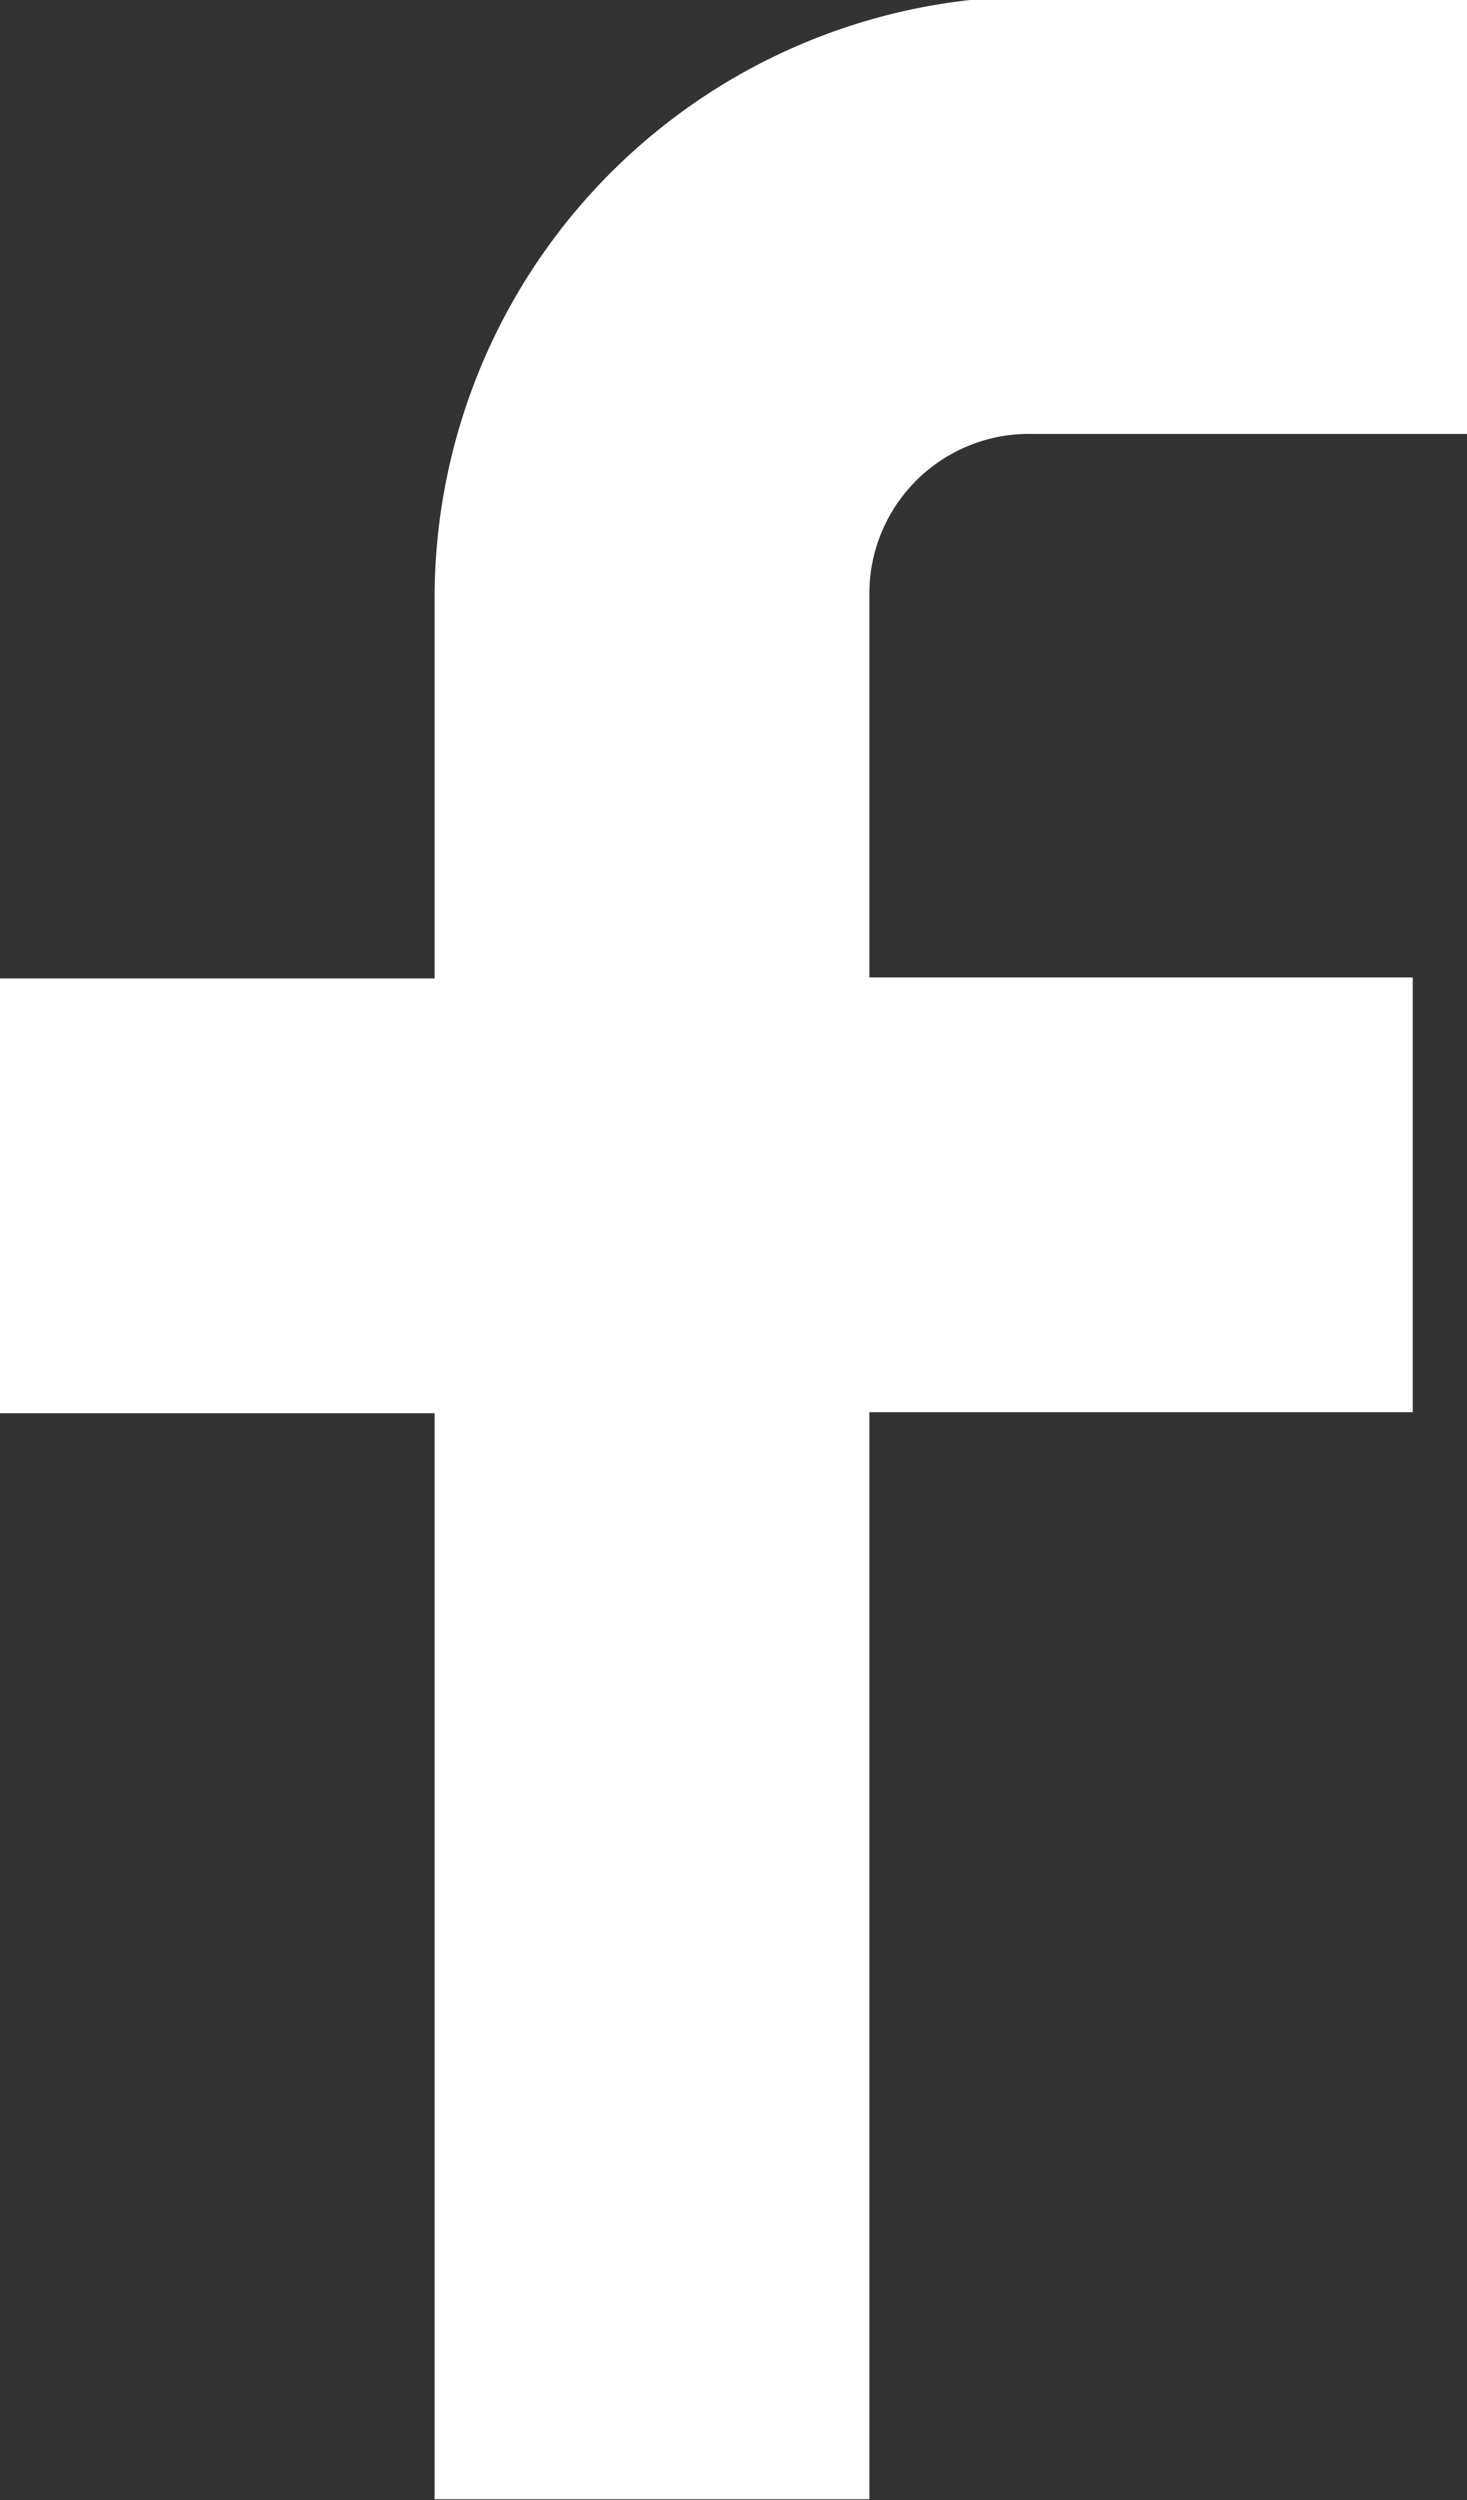 <?xml version="1.0" encoding="UTF-8"?> <svg xmlns="http://www.w3.org/2000/svg" width="7.352" height="12.526" viewBox="0 0 7.352 12.526"><rect x="0" y="0" width="7.352" height="12.526" fill="#333333" stroke="none"/><g id="Group_11363" data-name="Group 11363" transform="translate(-1000.001 -425.024)"><path id="Path_11129" data-name="Path 11129" d="M-549.356,346.037v-5.446h-2.178v-2.178h2.178v-1.906a3.015,3.015,0,0,1,2.723-3h2.451v2.178h-2.178a.8.8,0,0,0-.817.817v1.906h2.723v2.178h-2.723v5.446h-2.178Z" transform="translate(1551.535 91.513)" fill="#fff"></path></g></svg> 